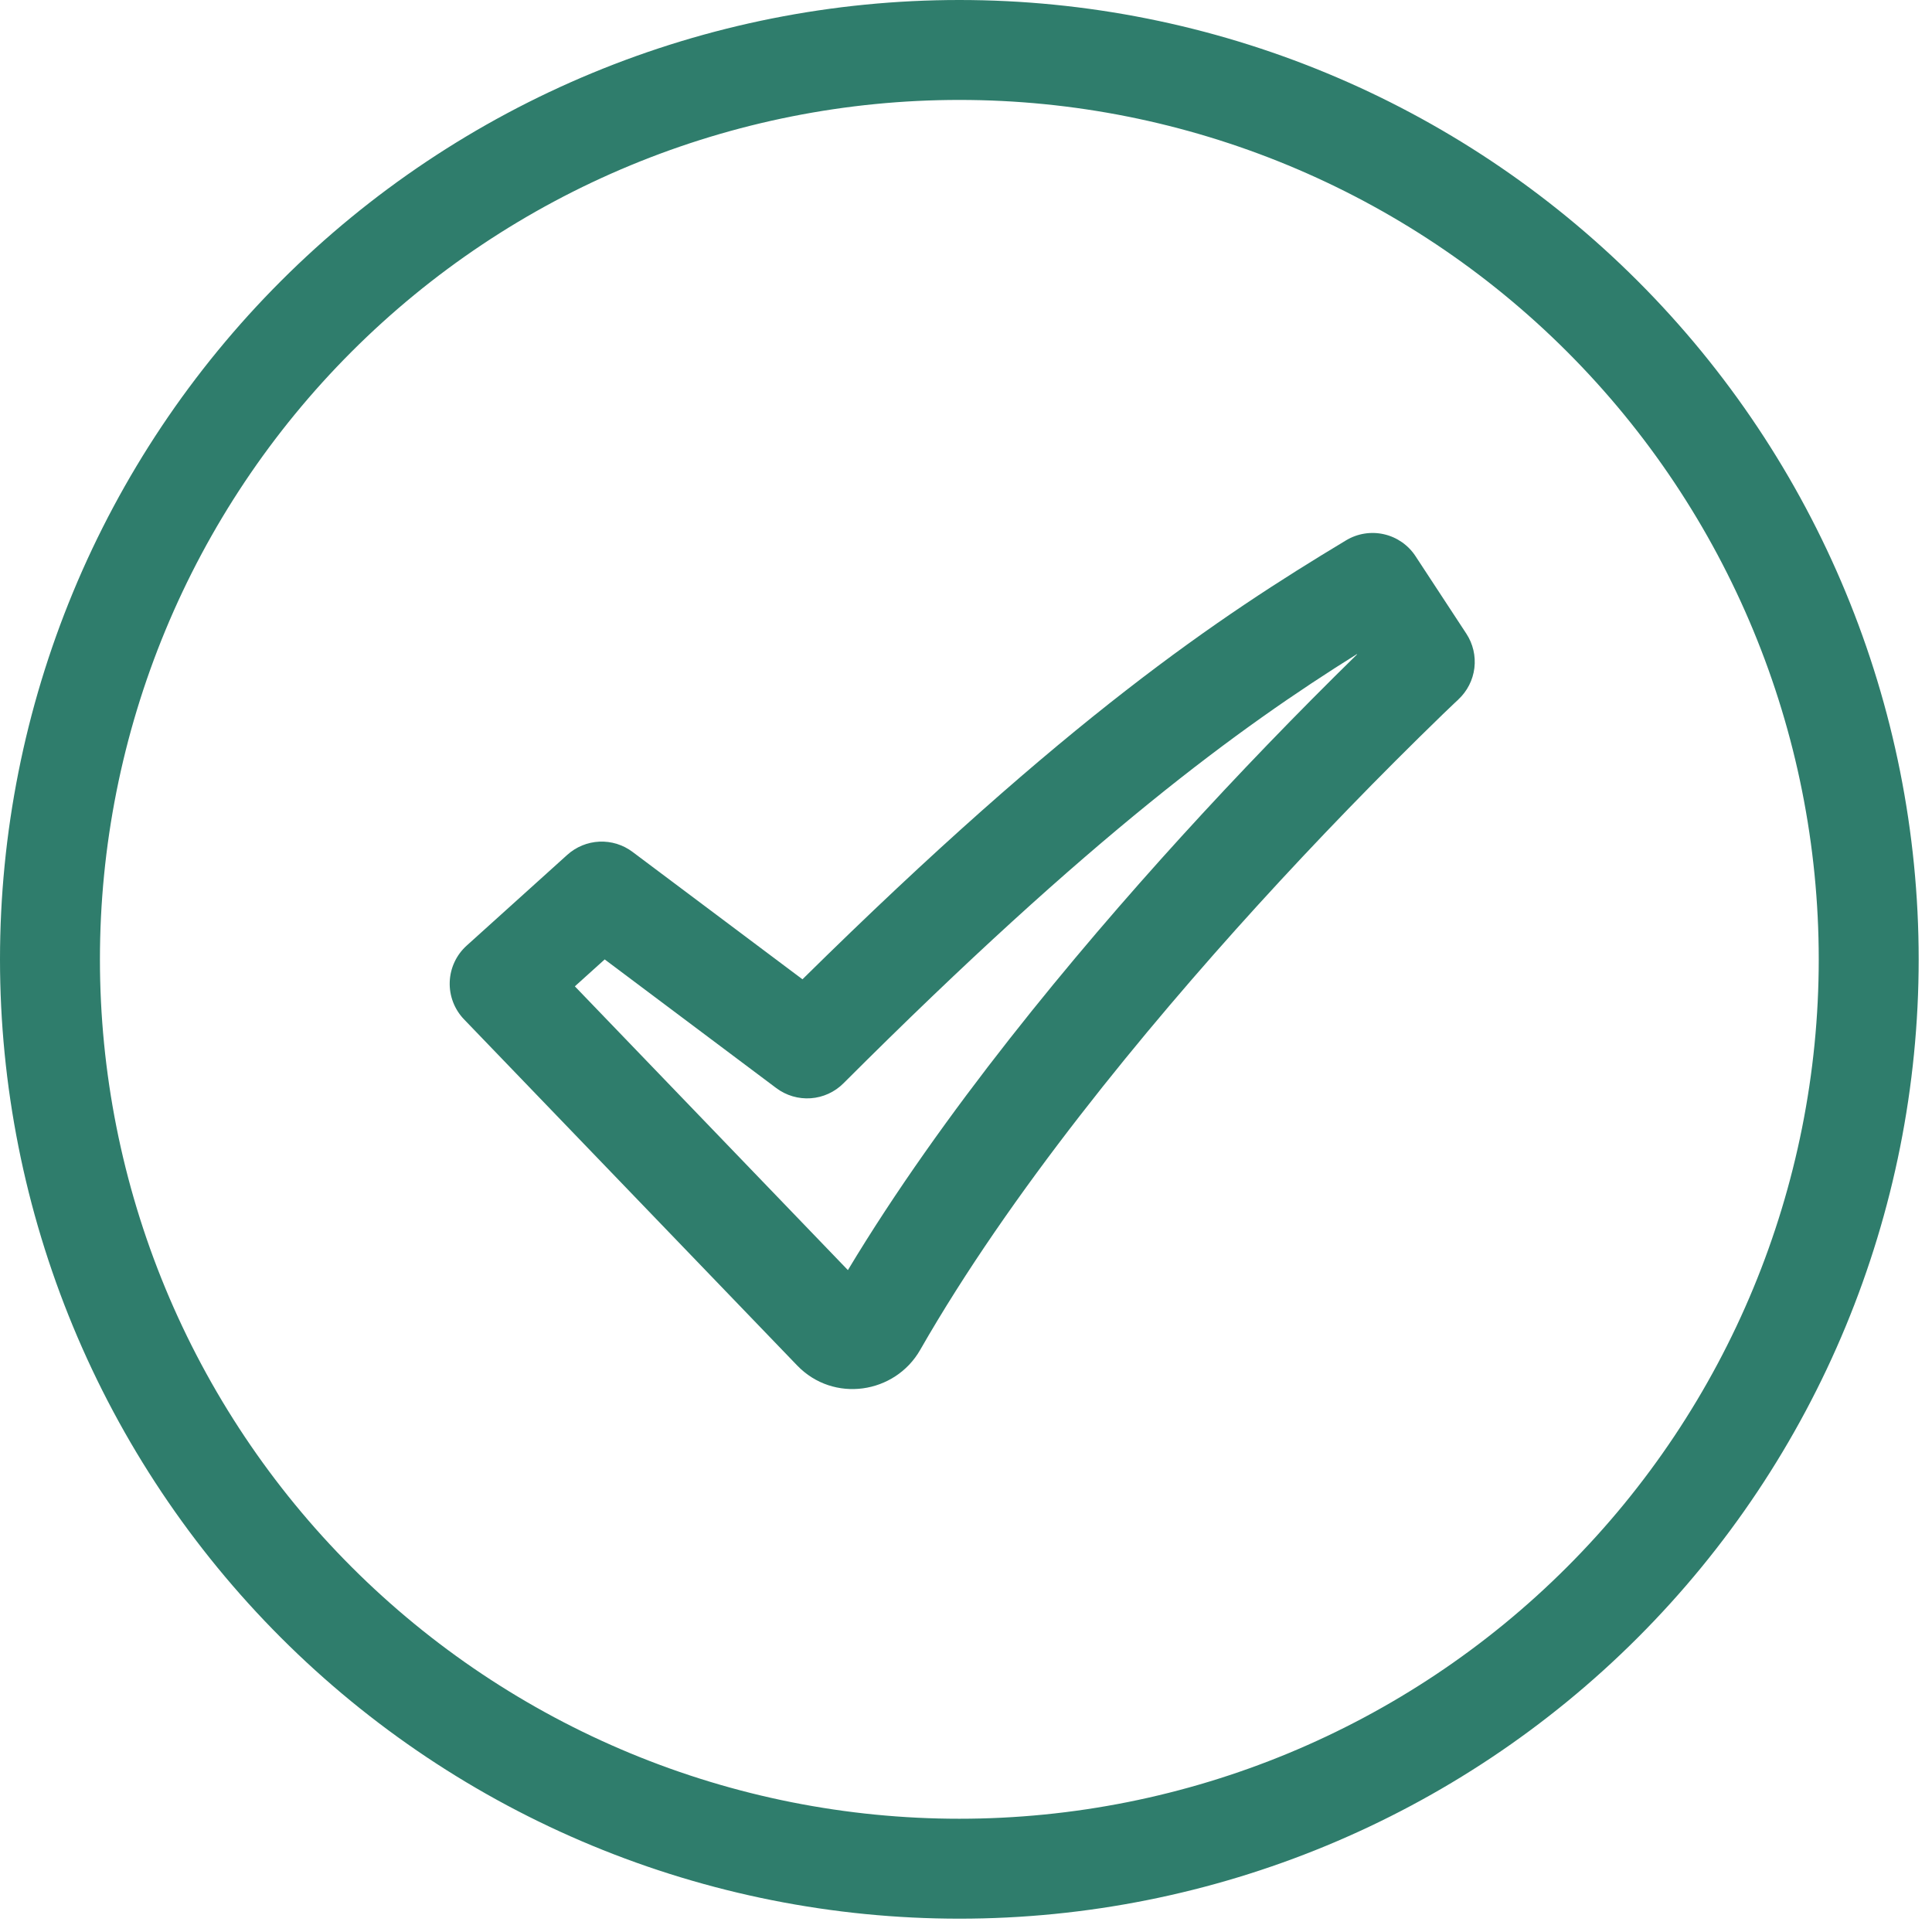 <svg width="116" height="116" viewBox="0 0 116 116" fill="none" xmlns="http://www.w3.org/2000/svg">
<path d="M36.706 108.044C43.33 110.788 50.43 112.2 57.6 112.2C72.081 112.2 85.969 106.448 96.208 96.208C106.448 85.969 112.2 72.081 112.2 57.6C112.2 43.119 106.448 29.232 96.208 18.992C85.969 8.752 72.081 3 57.6 3C50.43 3 43.33 4.412 36.706 7.156C30.081 9.9 24.062 13.922 18.992 18.992C13.922 24.062 9.9 30.081 7.156 36.706C4.412 43.33 3 50.43 3 57.6C3 64.77 4.412 71.87 7.156 78.495C9.9 85.119 13.922 91.138 18.992 96.208C24.062 101.278 30.081 105.3 36.706 108.044Z" stroke="#2F7D6C" stroke-width="6" stroke-linecap="round" stroke-linejoin="round"/>
<path fill-rule="evenodd" clip-rule="evenodd" d="M80.821 32.442C81.504 32.031 82.319 31.9 83.096 32.077C83.874 32.254 84.552 32.725 84.989 33.392L88.042 38.048C88.441 38.656 88.611 39.386 88.524 40.108C88.436 40.831 88.096 41.498 87.564 41.994L87.555 42.007L87.511 42.047L87.336 42.21L86.642 42.873C82.803 46.596 79.081 50.438 75.48 54.392C68.706 61.842 60.662 71.591 55.248 81.051C53.737 83.69 50.046 84.257 47.857 81.979L27.861 61.203C27.575 60.906 27.351 60.553 27.203 60.167C27.056 59.781 26.987 59.369 27.002 58.956C27.017 58.543 27.114 58.137 27.289 57.763C27.463 57.388 27.712 57.053 28.019 56.776L34.062 51.324C34.593 50.846 35.274 50.566 35.988 50.534C36.703 50.502 37.406 50.719 37.978 51.149L48.181 58.798C64.115 43.083 73.156 37.052 80.821 32.442ZM81.468 39.275C74.407 43.69 65.595 50.094 50.641 65.045C50.116 65.57 49.42 65.888 48.68 65.941C47.939 65.993 47.205 65.777 46.611 65.332L36.307 57.605L34.515 59.221L50.909 76.259C56.601 66.793 64.436 57.371 70.92 50.242C74.335 46.491 77.856 42.839 81.481 39.29L81.468 39.275Z" fill="#2F7D6C"/>
</svg>
